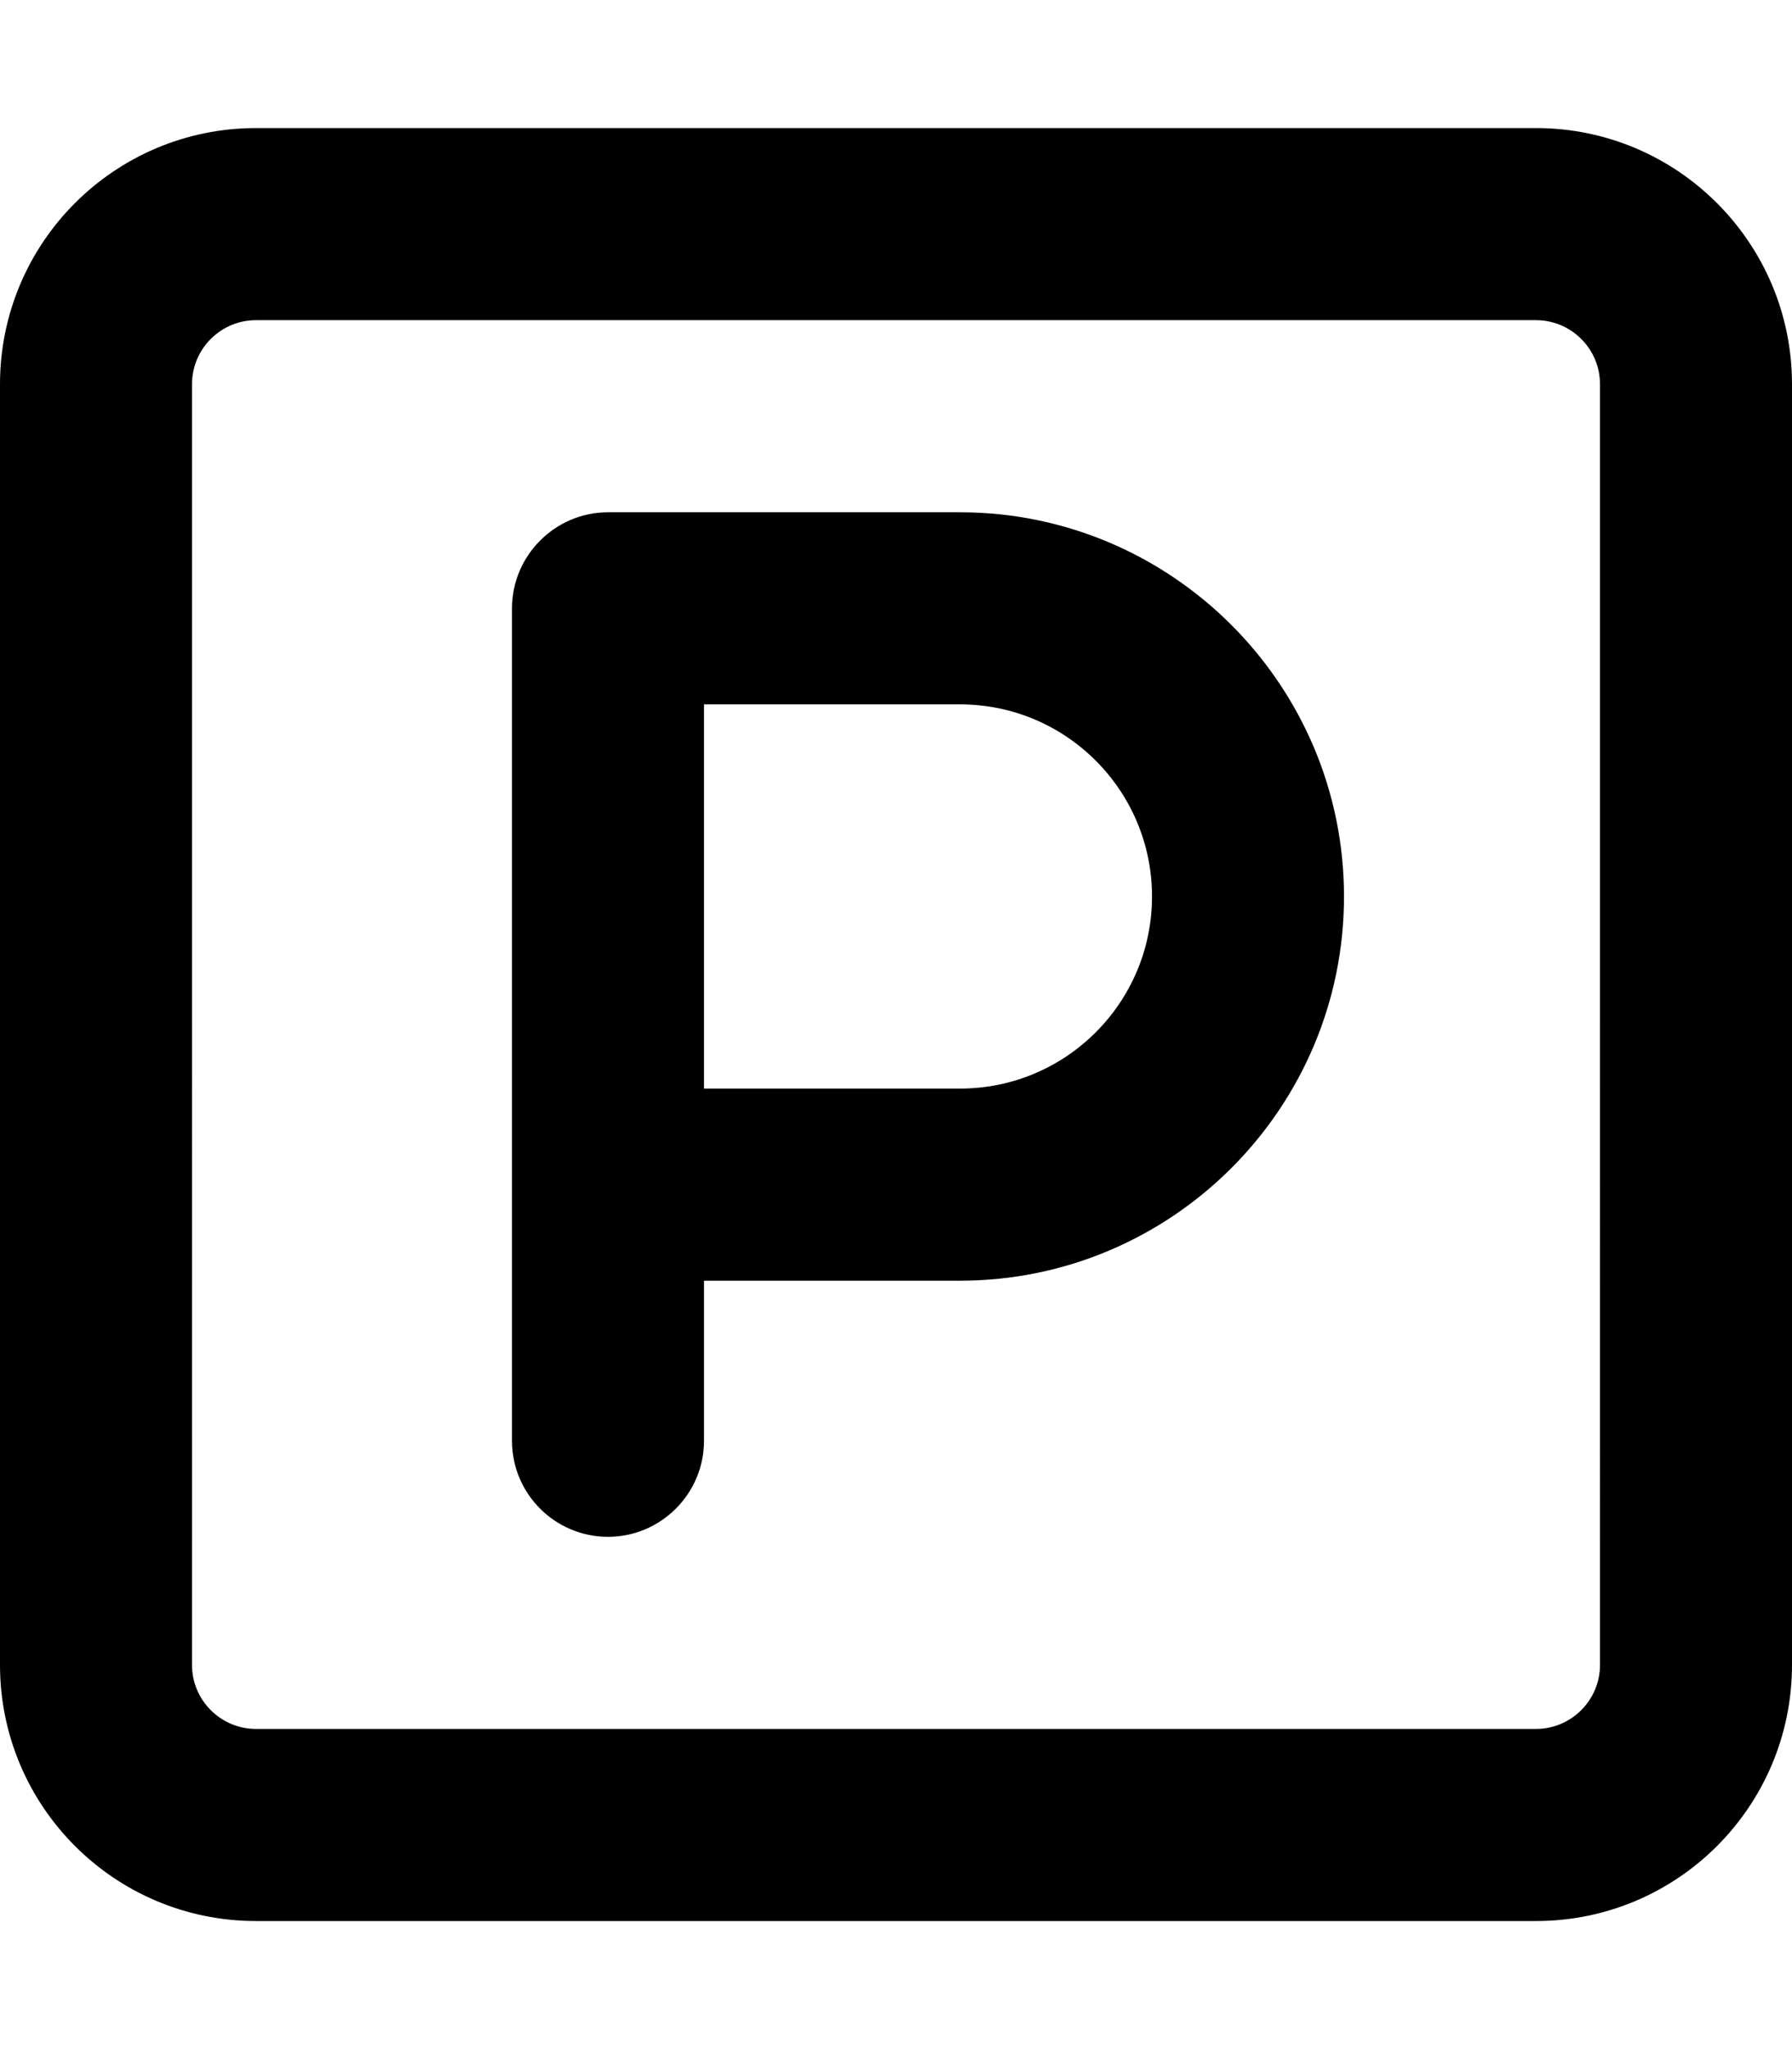 <svg xmlns="http://www.w3.org/2000/svg" viewBox="0 0 448 512"><!--! Font Awesome Pro 6.0.0-beta1 by @fontawesome - https://fontawesome.com License - https://fontawesome.com/license (Commercial License) --><path d="M384 32H64C28.65 32 0 60.65 0 96v320c0 35.35 28.65 64 64 64h320c35.35 0 64-28.65 64-64V96C448 60.65 419.3 32 384 32zM400 416c0 8.822-7.178 16-16 16H64c-8.822 0-16-7.178-16-16V96c0-8.822 7.178-16 16-16h320c8.822 0 16 7.178 16 16V416zM240 128H152C138.8 128 128 138.8 128 152v208C128 373.3 138.8 384 152 384s24-10.75 24-24V320h64c52.94 0 96-43.06 96-96S292.9 128 240 128zM240 272h-64v-96h64C266.5 176 288 197.5 288 224S266.5 272 240 272z"/></svg>